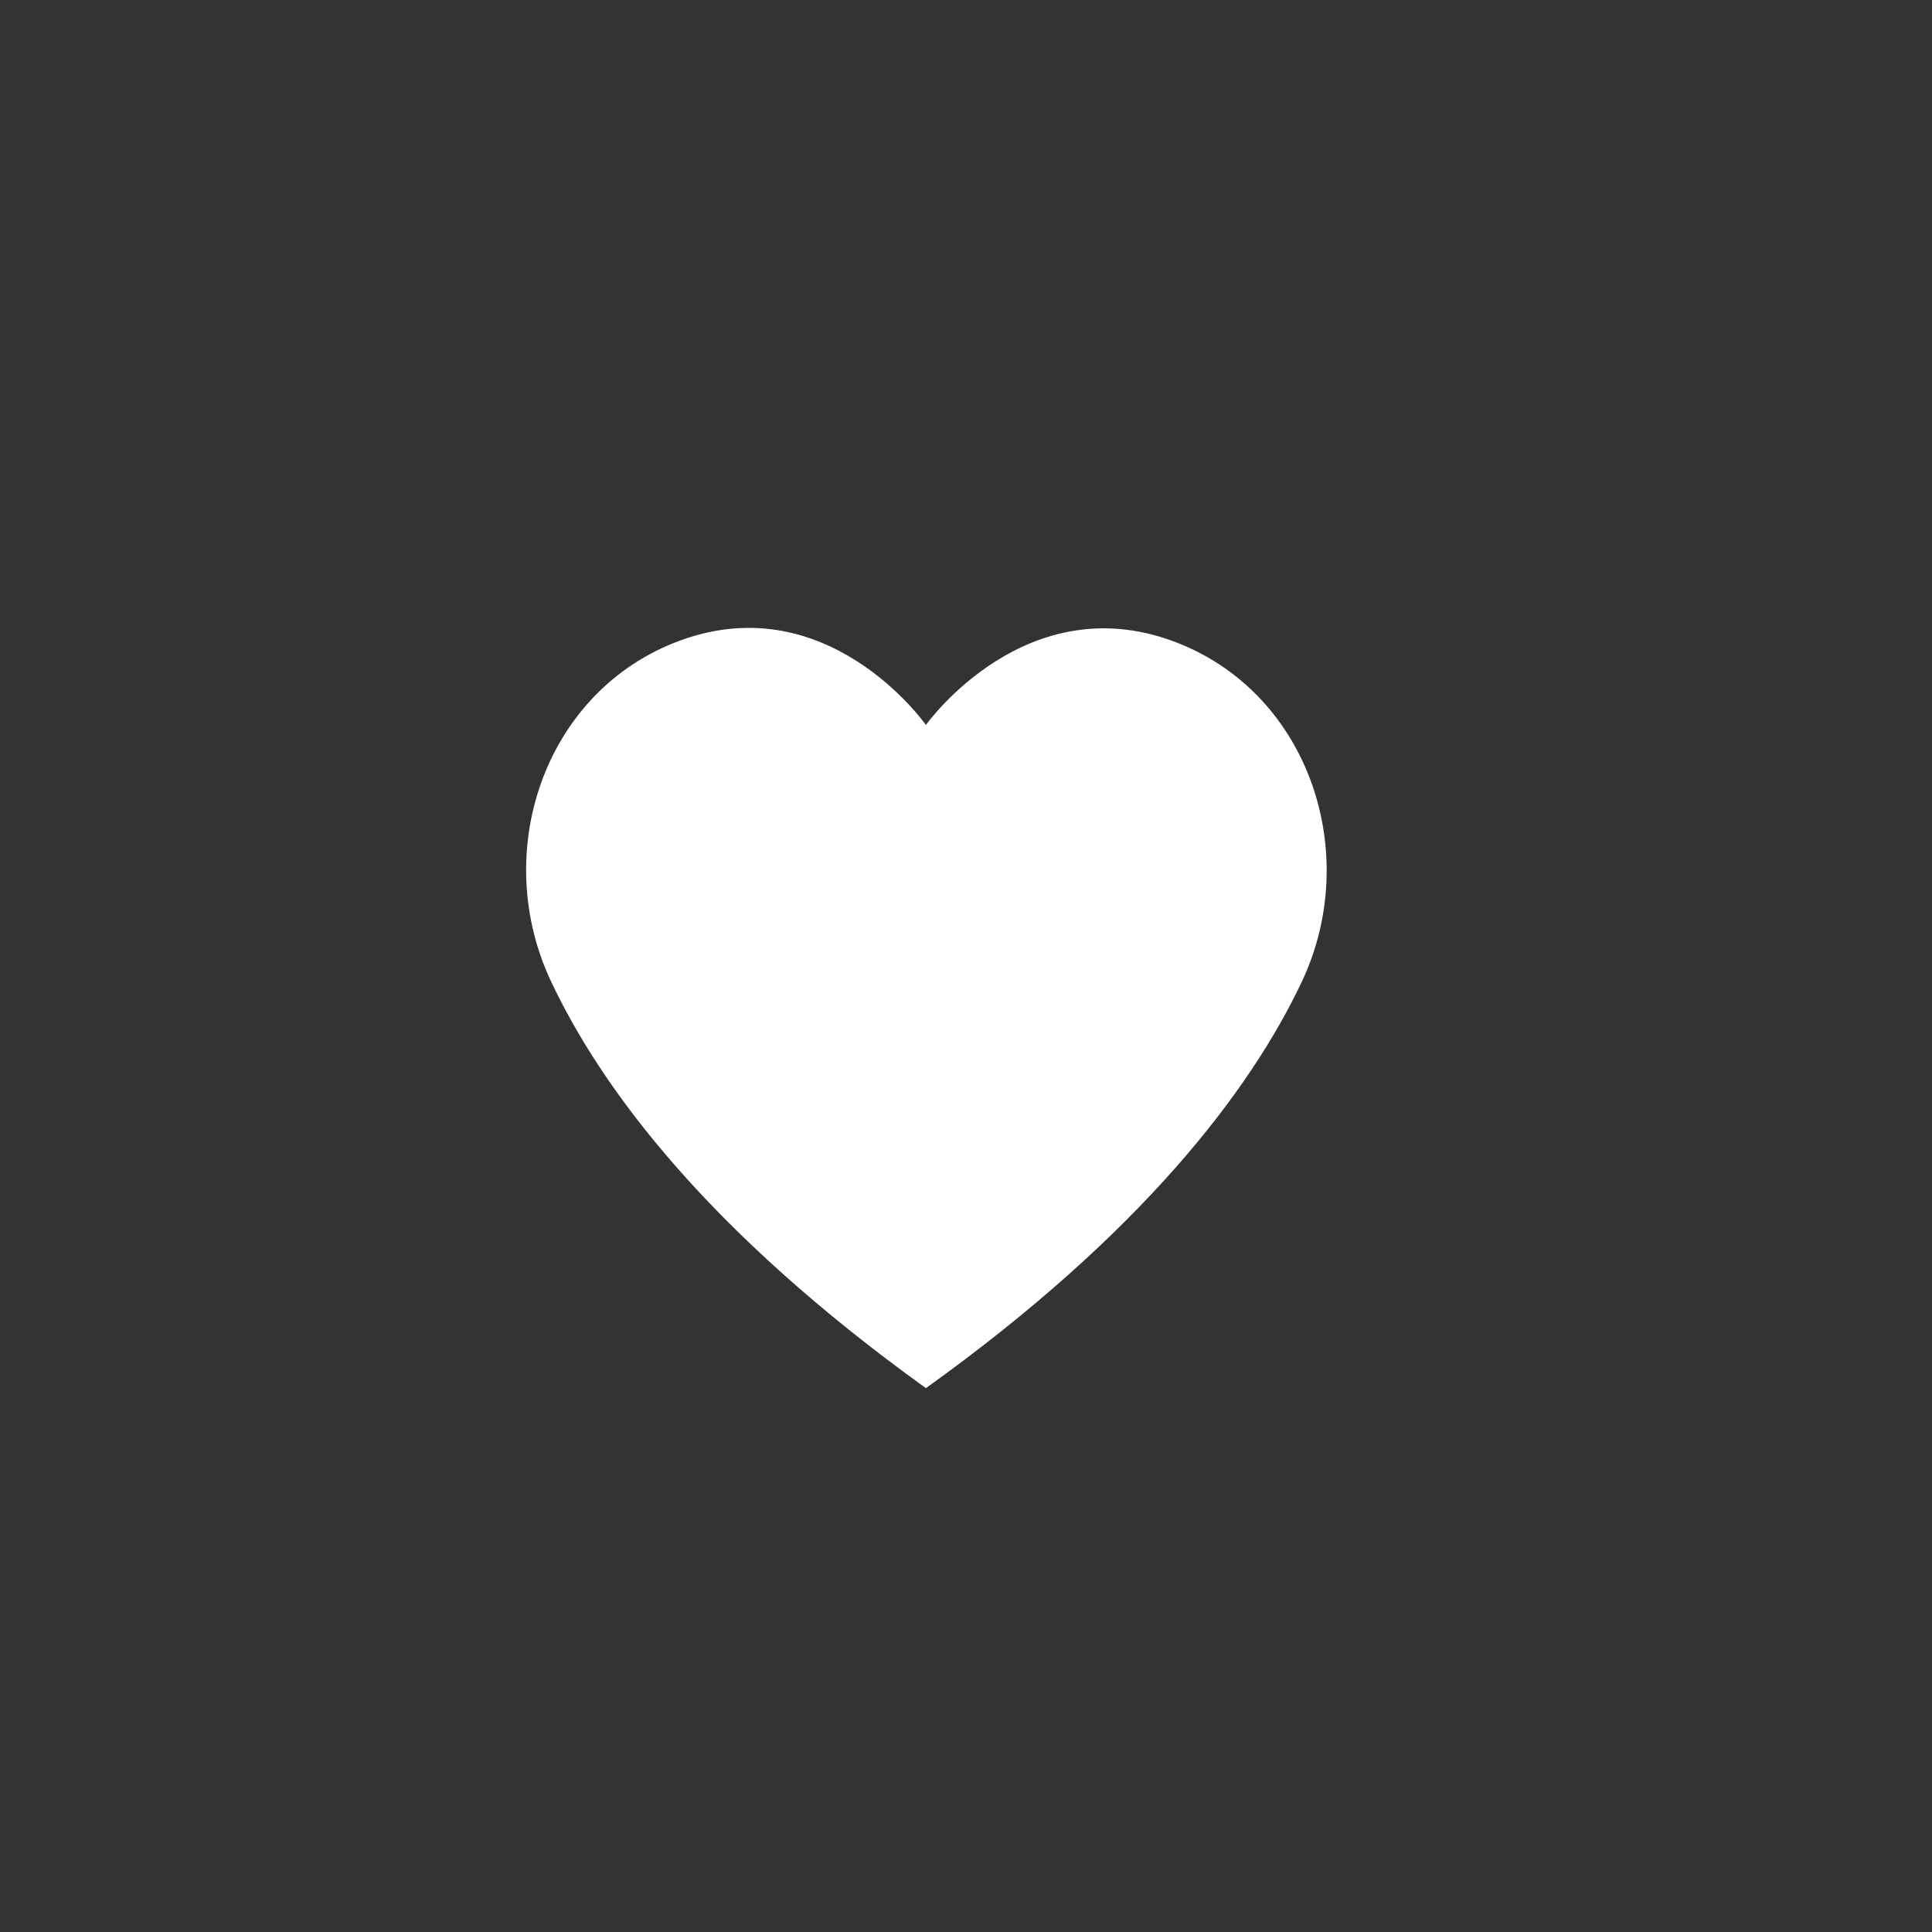 <?xml version="1.0" encoding="UTF-8"?> <!-- Generator: Adobe Illustrator 23.0.1, SVG Export Plug-In . SVG Version: 6.00 Build 0) --> <svg xmlns="http://www.w3.org/2000/svg" xmlns:xlink="http://www.w3.org/1999/xlink" id="Layer_1" x="0px" y="0px" viewBox="0 0 40 40" style="enable-background:new 0 0 40 40;" xml:space="preserve"><rect x="0" y="0" width="40" height="40" fill="#333333" stroke="none"/> <style type="text/css"> .st0{fill:#FFFFFF;} </style> <g> <g> <path class="st0" d="M19.17,28.74c4.49-3.22,6.73-6.18,7.79-8.43c1.23-2.63,0.16-5.89-2.53-6.98c-3.16-1.28-5.26,1.68-5.26,1.68 s-2.08-2.97-5.24-1.69c-2.69,1.09-3.76,4.35-2.53,6.98C12.46,22.56,14.68,25.51,19.17,28.74L19.17,28.74z"></path> </g> </g> </svg> 